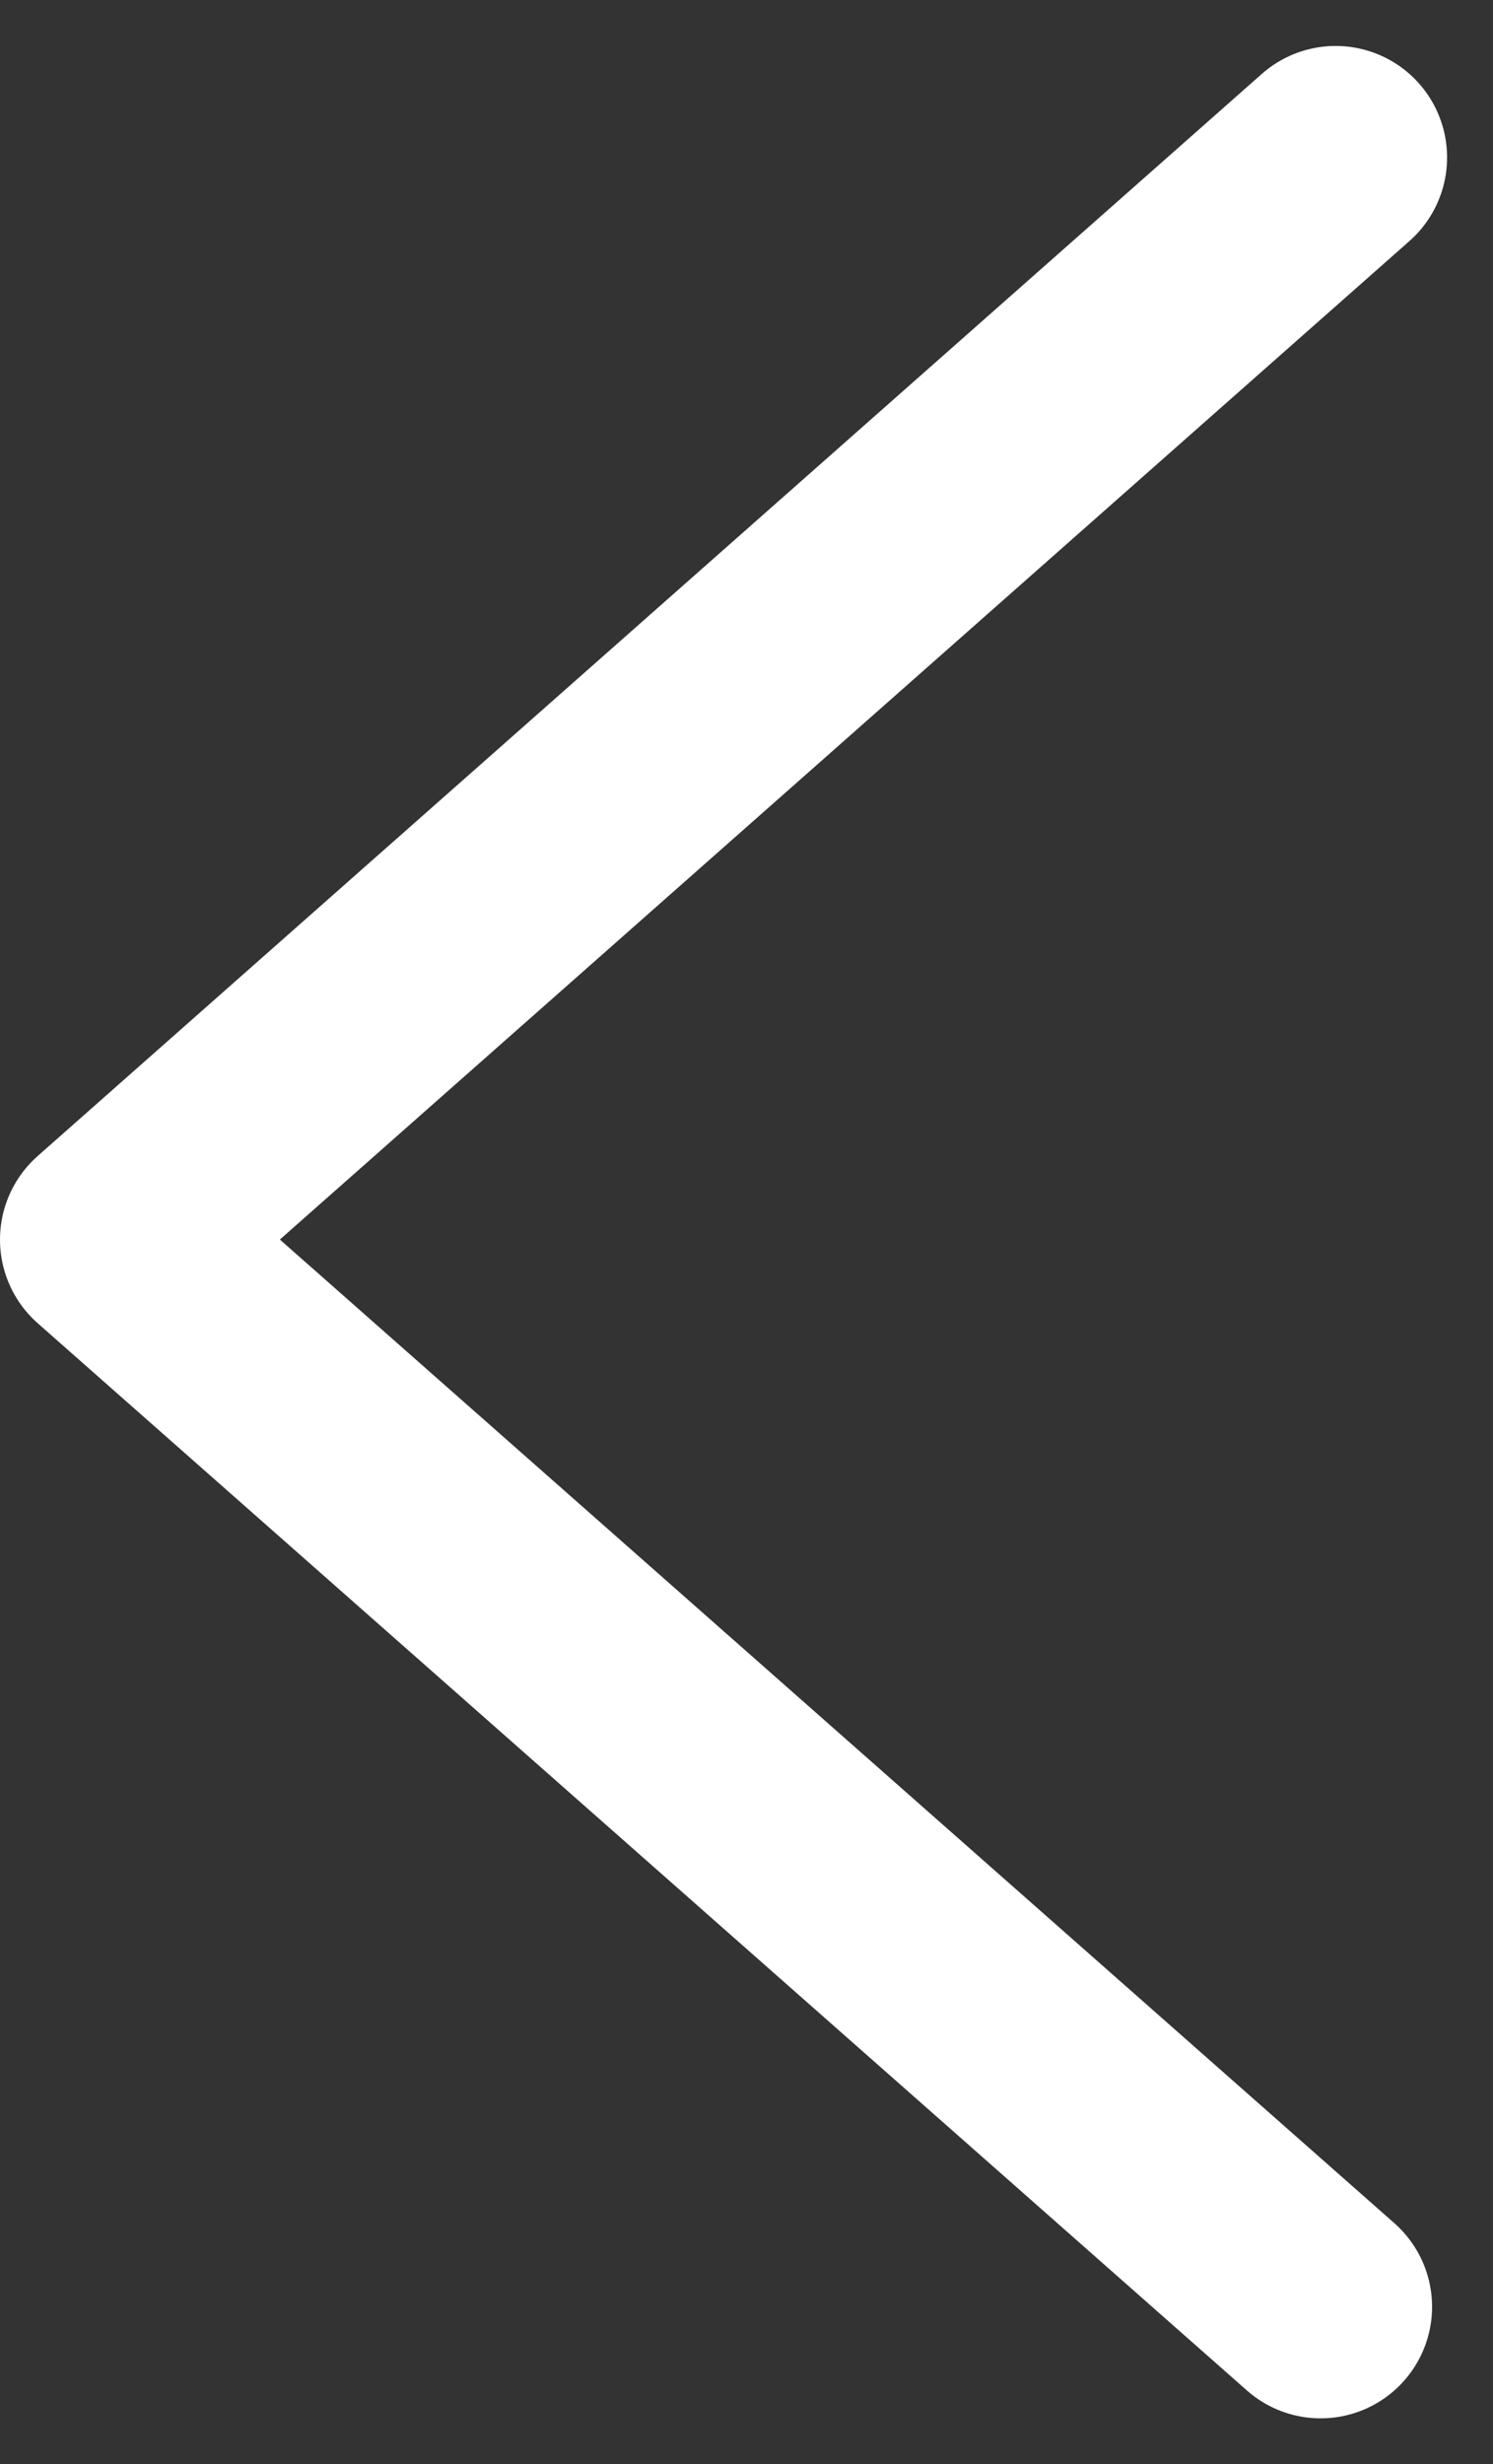 <svg xmlns="http://www.w3.org/2000/svg" width="20.094" height="33.142"><rect width="100%" height="100%" fill="#333333" stroke="none"/><path data-name="Контур 544" d="M17.774 31.025 1.5 16.672 17.976 2.118" fill="none" stroke="#fff" stroke-linecap="round" stroke-linejoin="round" stroke-width="3"/></svg>
